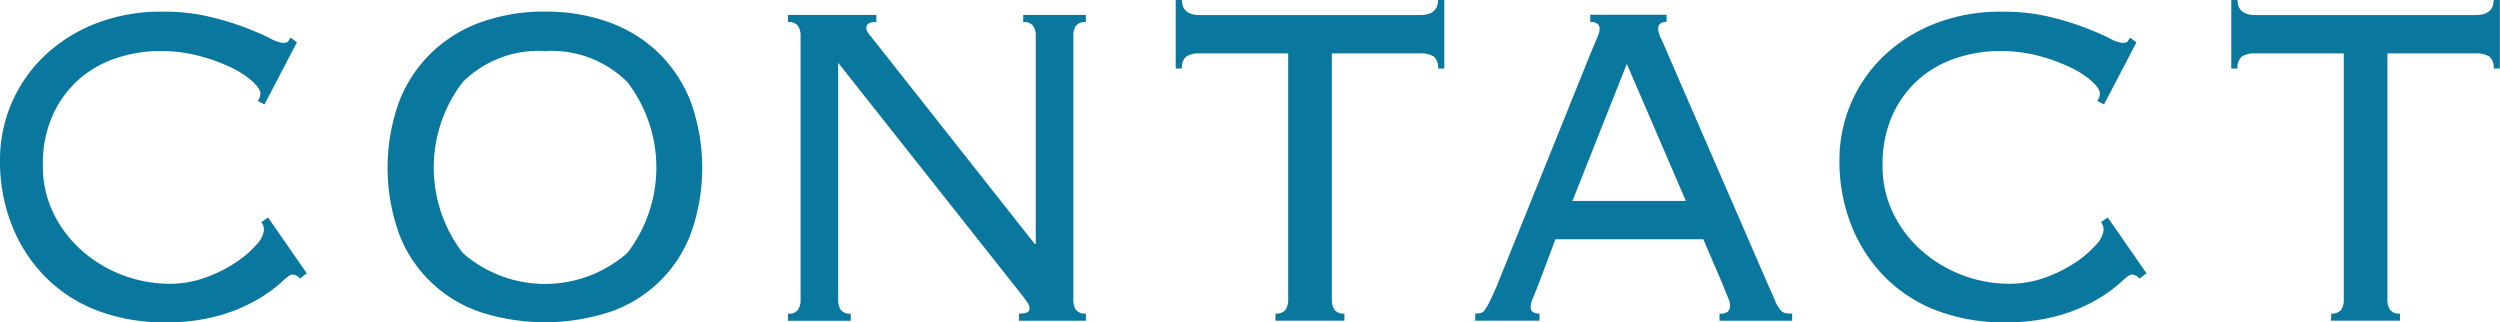 <svg xmlns="http://www.w3.org/2000/svg" width="70.233" height="9.052" viewBox="0 0 70.233 9.052">
  <g id="グループ_68" data-name="グループ 68" transform="translate(-1215.767 -102.116)">
    <g id="グループ_5" data-name="グループ 5" transform="translate(1215.767 102.116)">
      <path id="パス_24" data-name="パス 24" d="M1062.238,99.941a.266.266,0,0,0-.22-.115c-.049,0-.149.071-.3.214a4.044,4.044,0,0,1-.646.47,4.642,4.642,0,0,1-1.065.456,5.412,5.412,0,0,1-1.57.2,5.217,5.217,0,0,1-1.879-.325,4.106,4.106,0,0,1-1.461-.938,4.289,4.289,0,0,1-.947-1.452,4.859,4.859,0,0,1-.338-1.835,4.025,4.025,0,0,1,1.226-2.912,4.4,4.4,0,0,1,1.438-.922,5.037,5.037,0,0,1,1.9-.342,5.591,5.591,0,0,1,1.306.138,8.339,8.339,0,0,1,1,.3c.285.109.516.21.7.3a1.026,1.026,0,0,0,.375.139c.078,0,.126-.013.147-.041s.044-.062.073-.106l.176.131-.911,1.745-.191-.1a.3.3,0,0,0,.074-.213q0-.129-.22-.334a2.566,2.566,0,0,0-.6-.391,5.124,5.124,0,0,0-.9-.326,4.235,4.235,0,0,0-1.1-.138,3.905,3.905,0,0,0-1.181.187,3.043,3.043,0,0,0-1.058.578,2.992,2.992,0,0,0-.756,1,3.327,3.327,0,0,0-.293,1.456,2.986,2.986,0,0,0,.3,1.343,3.366,3.366,0,0,0,.8,1.049,3.744,3.744,0,0,0,2.452.927,2.943,2.943,0,0,0,1.005-.171,3.867,3.867,0,0,0,.844-.417,2.87,2.87,0,0,0,.588-.5.718.718,0,0,0,.22-.415.327.327,0,0,0-.074-.229l.191-.13,1.087,1.566Z" transform="translate(-1053.812 -92.112)" fill="#0a779f"/>
      <path id="パス_25" data-name="パス 25" d="M1070.782,92.438a5.233,5.233,0,0,1,1.761.286,3.933,3.933,0,0,1,1.4.847,3.881,3.881,0,0,1,.924,1.379,5.488,5.488,0,0,1,0,3.752,3.7,3.7,0,0,1-2.328,2.194,5.919,5.919,0,0,1-3.523,0,3.709,3.709,0,0,1-2.327-2.194,5.486,5.486,0,0,1,0-3.752,3.862,3.862,0,0,1,.925-1.379,3.919,3.919,0,0,1,1.4-.847A5.235,5.235,0,0,1,1070.782,92.438Zm0,1.109a3.011,3.011,0,0,0-2.312.871,3.941,3.941,0,0,0,0,4.8,3.506,3.506,0,0,0,4.624,0,3.941,3.941,0,0,0,0-4.8A3.012,3.012,0,0,0,1070.782,93.547Z" transform="translate(-1055.47 -92.112)" fill="#0a779f"/>
      <path id="パス_26" data-name="パス 26" d="M1086.28,98.977V93.138a.5.5,0,0,0-.074-.286.319.319,0,0,0-.279-.106v-.2h1.761v.2a.319.319,0,0,0-.279.106.491.491,0,0,0-.073.286v7.406a.491.491,0,0,0,.073.286.319.319,0,0,0,.279.106v.2h-1.879v-.2c.2,0,.294-.043.294-.13a.3.3,0,0,0-.06-.188,1,1,0,0,1-.087-.122l-5.227-6.606v6.656a.5.5,0,0,0,.074.286.318.318,0,0,0,.279.106v.2h-1.763v-.2a.32.32,0,0,0,.28-.106.5.5,0,0,0,.074-.286V93.138a.5.5,0,0,0-.074-.286.32.32,0,0,0-.28-.106v-.2h2.482v.2a.419.419,0,0,0-.22.04.158.158,0,0,0-.06.14.2.2,0,0,0,.037.106.752.752,0,0,0,.081.106l4.61,5.839Z" transform="translate(-1057.182 -92.126)" fill="#0a779f"/>
      <path id="パス_27" data-name="パス 27" d="M1094.675,100.87a.319.319,0,0,0,.28-.106.5.5,0,0,0,.074-.286V93.563h-2.467a.667.667,0,0,0-.4.089.4.4,0,0,0-.117.335h-.176V92.062h.176c0,.283.17.424.514.424h6.166c.343,0,.514-.141.514-.424h.176v1.925h-.176a.4.4,0,0,0-.117-.335.669.669,0,0,0-.4-.089h-2.466v6.916a.5.5,0,0,0,.073.286.319.319,0,0,0,.28.106v.2h-1.939Z" transform="translate(-1058.84 -92.062)" fill="#0a779f"/>
      <path id="パス_28" data-name="パス 28" d="M1103.326,100.152l-.132.326a.807.807,0,0,0-.074.277c0,.12.083.18.249.18v.2h-1.805v-.2a.73.73,0,0,0,.155-.016.233.233,0,0,0,.125-.1,1.592,1.592,0,0,0,.132-.236c.05-.1.113-.241.191-.417l2.657-6.589c.079-.185.137-.324.176-.417a.6.6,0,0,0,.059-.22c0-.13-.088-.2-.264-.2v-.2h2.144v.2q-.236,0-.236.2a.63.63,0,0,0,.074.253c.049.1.113.247.191.433l2.819,6.492c.089.2.157.348.2.457a1.127,1.127,0,0,0,.141.245.256.256,0,0,0,.14.1,1.094,1.094,0,0,0,.2.016v.2h-2.041v-.2a.345.345,0,0,0,.236-.057.228.228,0,0,0,.058-.172.457.457,0,0,0-.036-.171c-.024-.059-.076-.187-.154-.383l-.559-1.305h-4.155Zm4.155-2.382-1.659-3.85-1.526,3.85Z" transform="translate(-1060.12 -92.126)" fill="#0a779f"/>
      <path id="パス_29" data-name="パス 29" d="M1121.781,99.941a.268.268,0,0,0-.22-.115q-.073,0-.3.214a4.044,4.044,0,0,1-.646.47,4.659,4.659,0,0,1-1.065.456,5.422,5.422,0,0,1-1.571.2,5.221,5.221,0,0,1-1.879-.325,4.1,4.1,0,0,1-1.461-.938,4.294,4.294,0,0,1-.948-1.452,4.876,4.876,0,0,1-.338-1.835,4.025,4.025,0,0,1,1.226-2.912,4.406,4.406,0,0,1,1.439-.922,5.034,5.034,0,0,1,1.9-.342,5.6,5.6,0,0,1,1.307.138,8.429,8.429,0,0,1,1,.3c.284.109.516.21.7.3a1.031,1.031,0,0,0,.375.139c.078,0,.127-.013.147-.041l.074-.106.176.131-.911,1.745-.191-.1a.306.306,0,0,0,.073-.213c0-.086-.073-.2-.22-.334a2.567,2.567,0,0,0-.6-.391,5.093,5.093,0,0,0-.895-.326,4.246,4.246,0,0,0-1.1-.138,3.909,3.909,0,0,0-1.181.187,3.037,3.037,0,0,0-1.057.578,2.981,2.981,0,0,0-.756,1,3.327,3.327,0,0,0-.294,1.456,2.988,2.988,0,0,0,.3,1.343,3.355,3.355,0,0,0,.8,1.049,3.744,3.744,0,0,0,2.451.927,2.949,2.949,0,0,0,1.006-.171,3.87,3.87,0,0,0,.844-.417,2.892,2.892,0,0,0,.587-.5.713.713,0,0,0,.22-.415.331.331,0,0,0-.073-.229l.191-.13,1.087,1.566Z" transform="translate(-1061.677 -92.112)" fill="#0a779f"/>
      <path id="パス_30" data-name="パス 30" d="M1128.845,100.87a.32.32,0,0,0,.279-.106.5.5,0,0,0,.073-.286V93.563h-2.466a.666.666,0,0,0-.4.089.4.4,0,0,0-.118.335h-.176V92.062h.176c0,.283.171.424.514.424h6.165c.343,0,.515-.141.515-.424h.175v1.925h-.175a.4.4,0,0,0-.118-.335.667.667,0,0,0-.4-.089h-2.466v6.916a.49.49,0,0,0,.074.286.317.317,0,0,0,.279.106v.2h-1.938Z" transform="translate(-1063.353 -92.062)" fill="#0a779f"/>
    </g>
  </g>
</svg>
